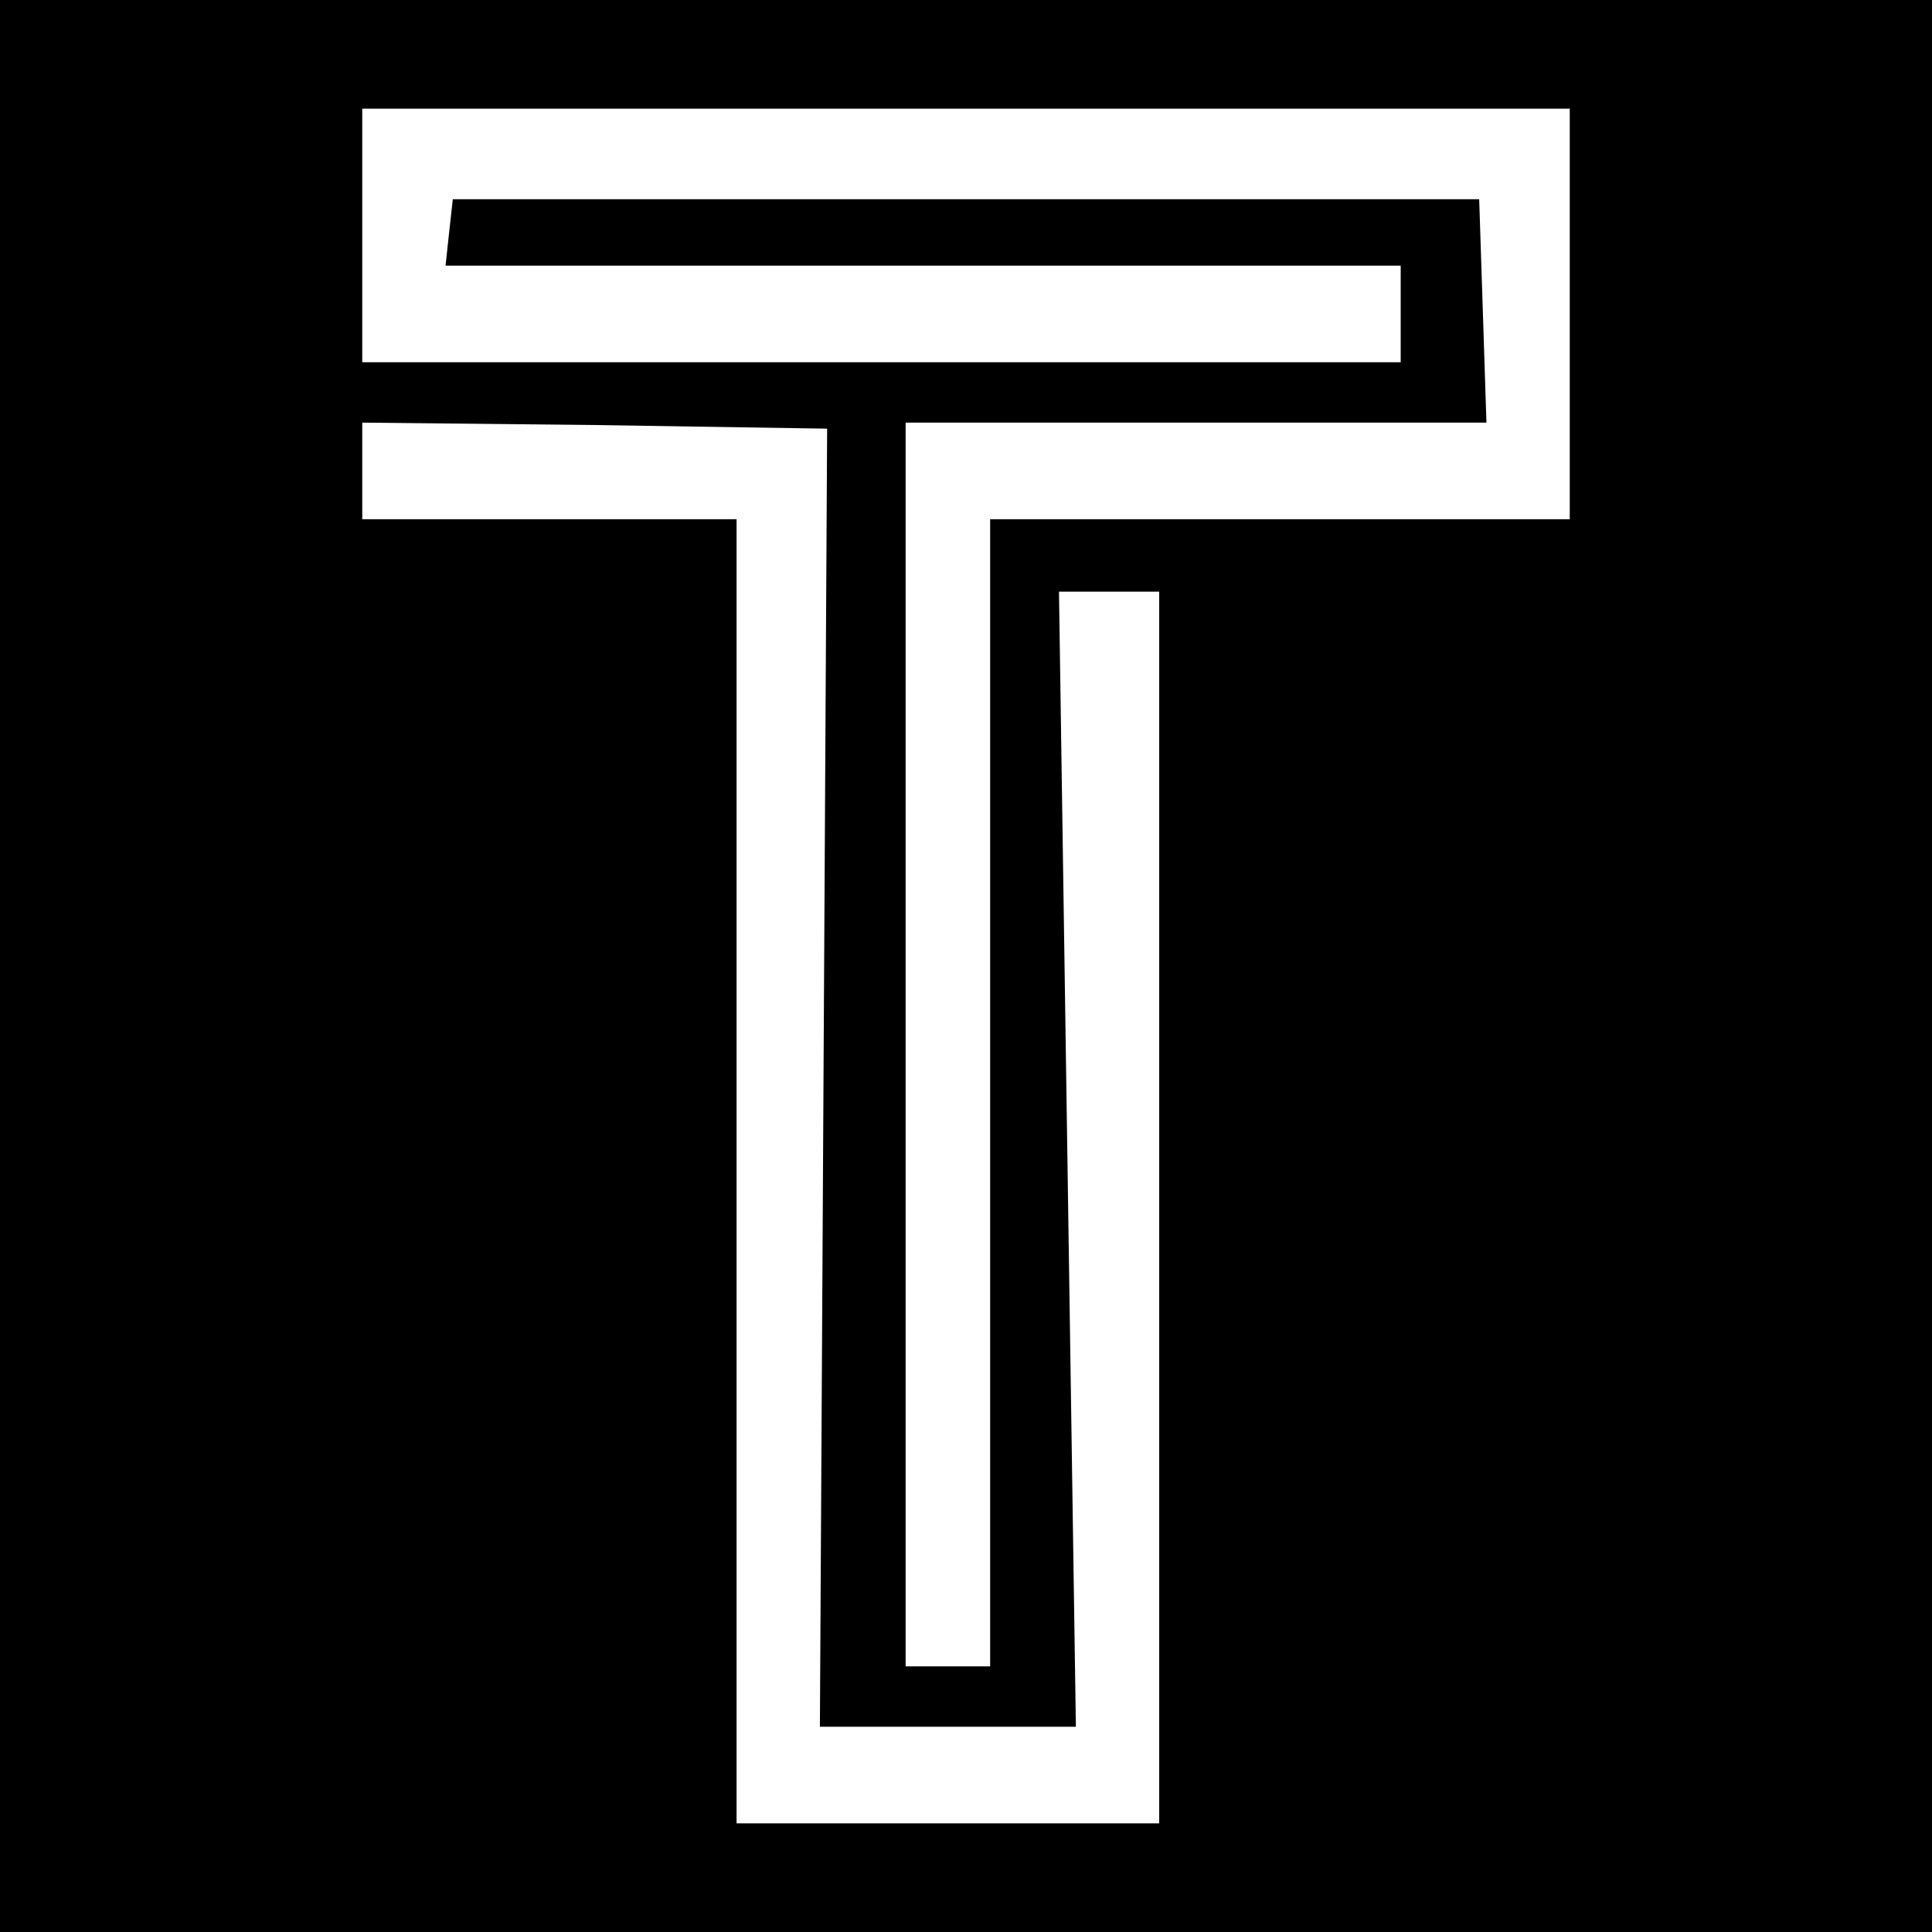 <?xml version="1.0" standalone="no"?>
<!DOCTYPE svg PUBLIC "-//W3C//DTD SVG 20010904//EN"
 "http://www.w3.org/TR/2001/REC-SVG-20010904/DTD/svg10.dtd">
<svg version="1.0" xmlns="http://www.w3.org/2000/svg"
 width="160pt" height="160pt" viewBox="0 0 160 160"
 preserveAspectRatio="xMidYMid meet">
<g transform="translate(0,160) scale(0.1,-0.1)"
fill="#000000" stroke="none">
<path d="M0 800 l0 -800 800 0 800 0 0 800 0 800 -800 0 -800 0 0 -800z m1300
540 l0 -170 -240 0 -240 0 0 -475 0 -475 -35 0 -35 0 0 515 0 515 240 0 241 0
-3 93 -3 92 -425 0 -425 0 -3 -27 -3 -28 395 0 396 0 0 -40 0 -40 -430 0 -430
0 0 105 0 105 500 0 500 0 0 -170z m-618 -632 l-3 -538 106 0 106 0 -7 470 -7
470 41 0 42 0 0 -510 0 -510 -175 0 -175 0 0 540 0 540 -155 0 -155 0 0 40 0
40 193 -2 192 -3 -3 -537z"/>
</g>
</svg>

